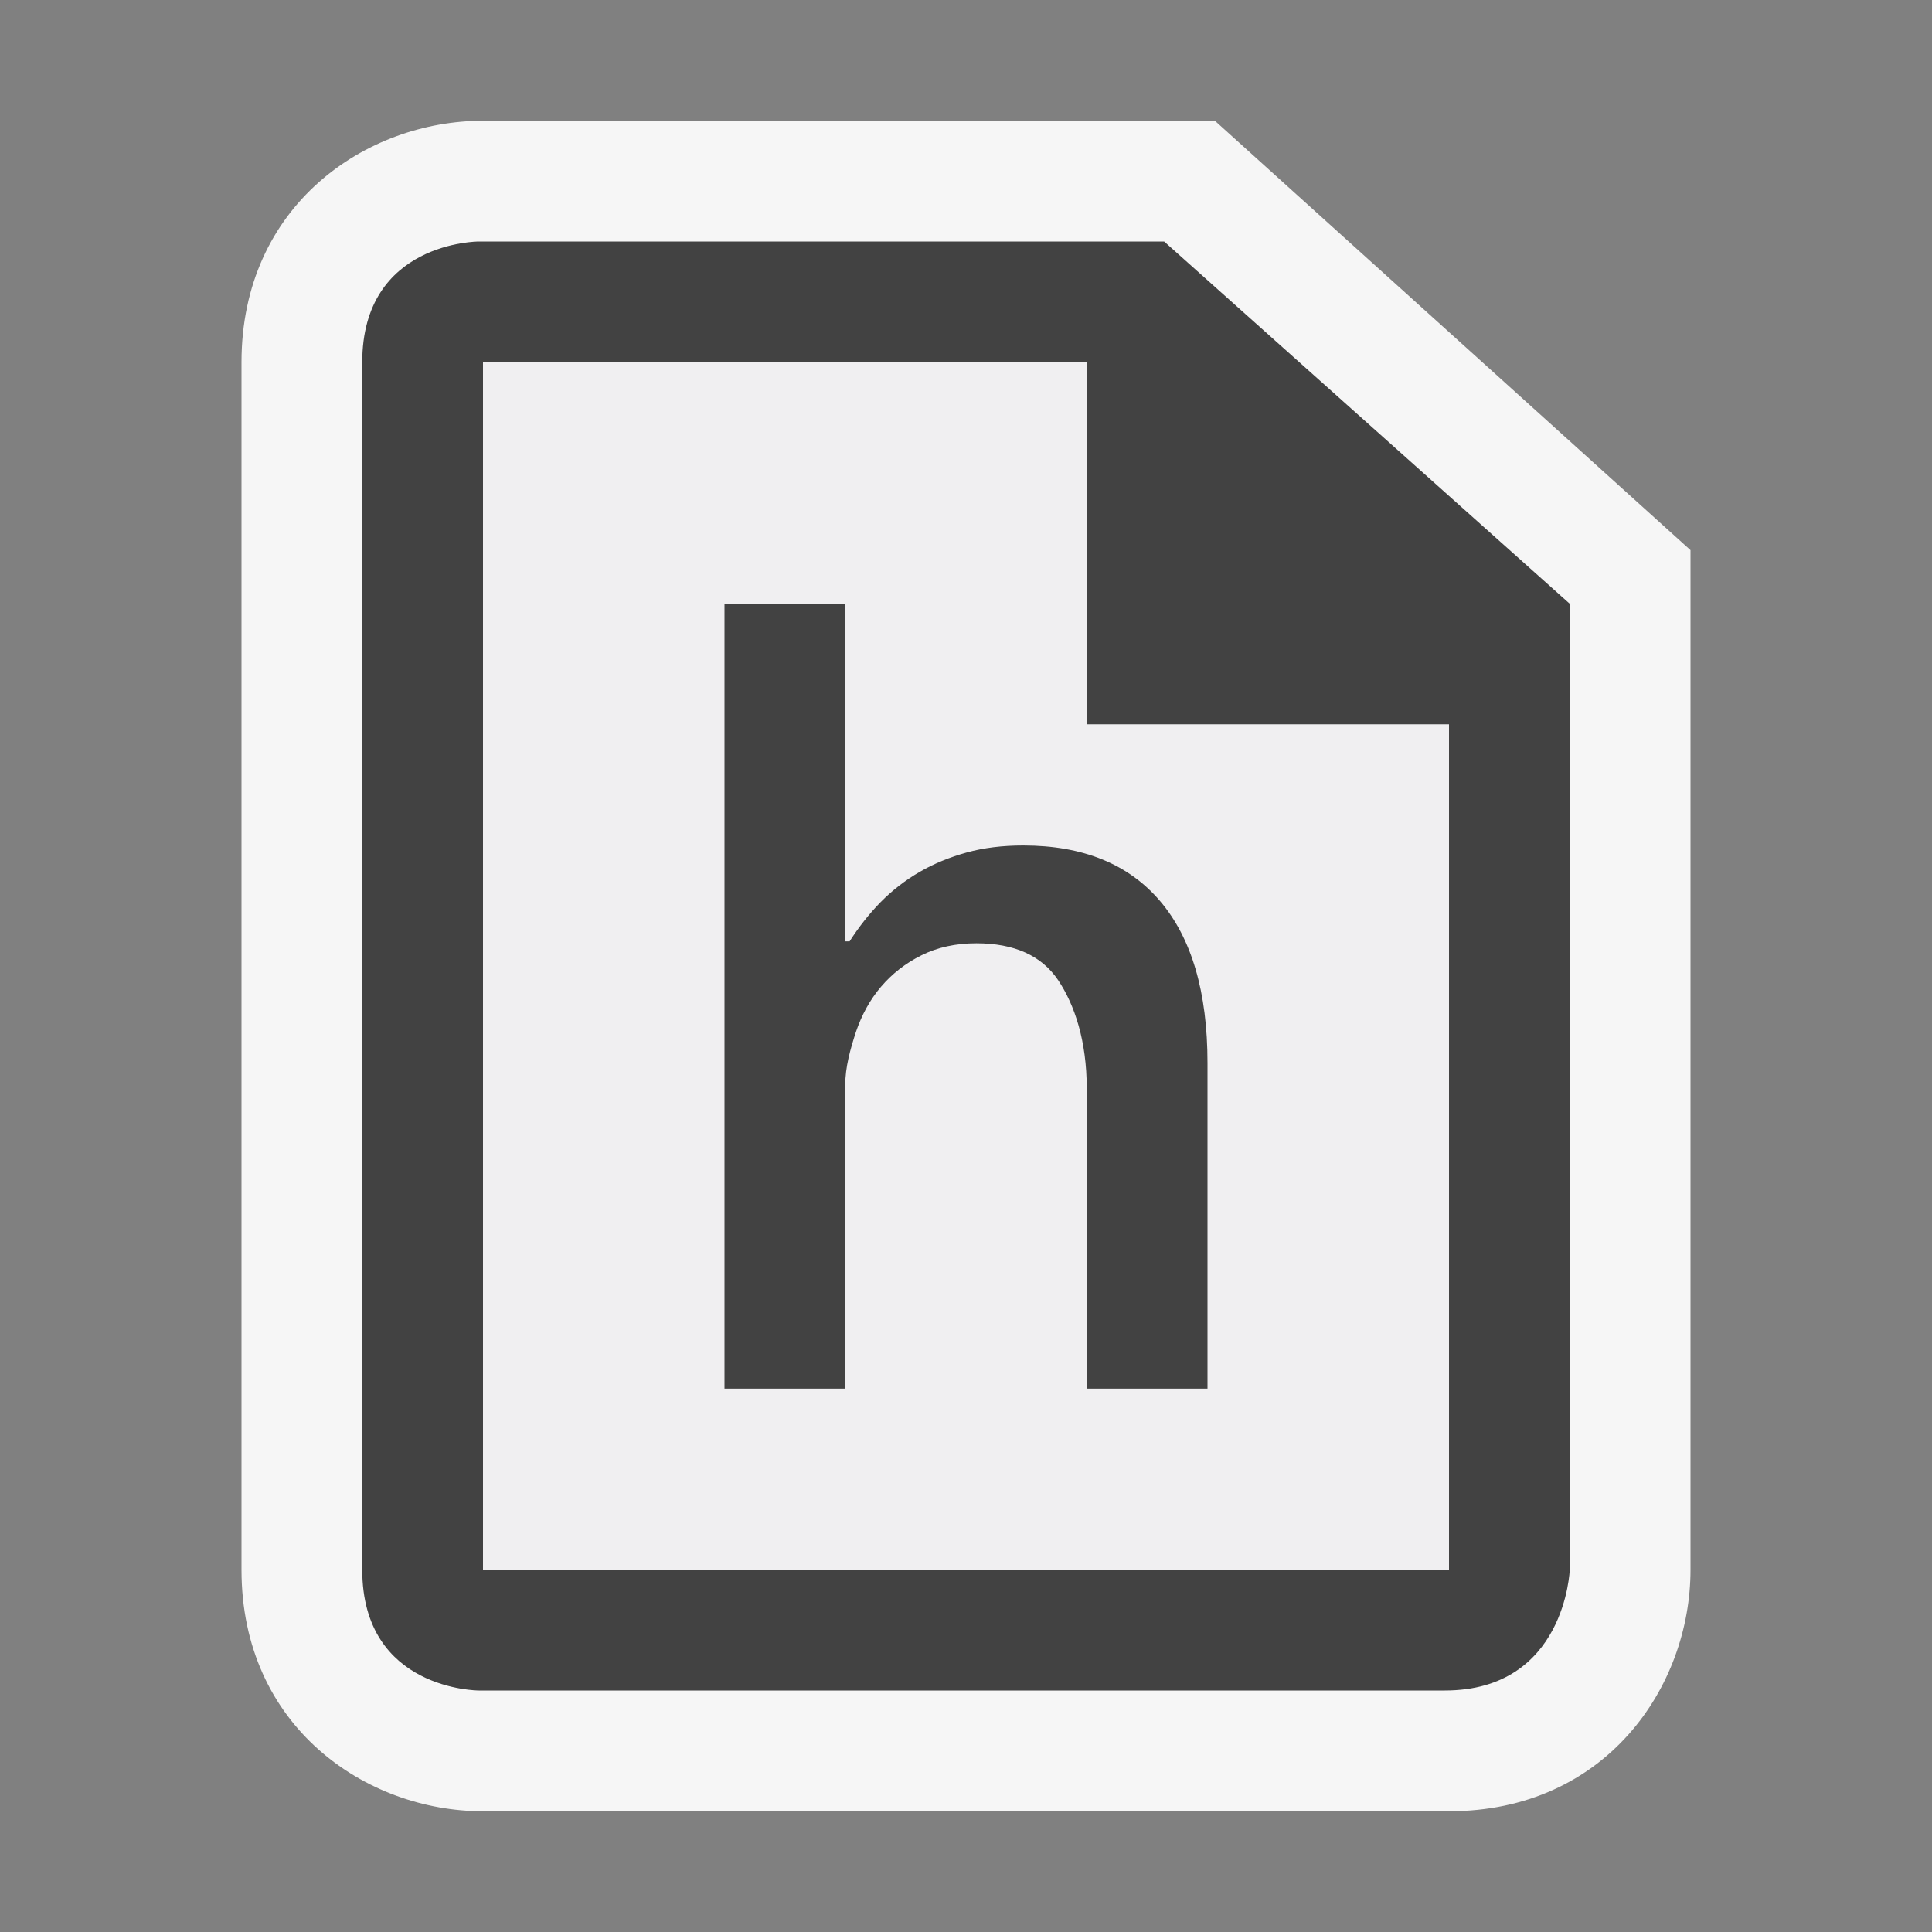 <svg xmlns="http://www.w3.org/2000/svg" width="16" height="16"><rect width="100%" height="100%" fill="#808080" stroke="none"/><style type="text/css">.icon-canvas-transparent{opacity:0;fill:#F6F6F6;} .icon-vs-out{fill:#F6F6F6;} .icon-vs-bg{fill:#424242;} .icon-vs-fg{fill:#F0EFF1;}</style><path class="icon-canvas-transparent" d="M16 16h-16v-16h16v16z" id="canvas"/><path class="icon-vs-out" d="M4 15c-.97 0-2-.701-2-2v-10c0-1.299 1.03-2 2-2h6.061l3.939 3.556v8.444c0 .97-.701 2-2 2h-8z" id="outline"/><path class="icon-vs-bg" d="M9.641,2H3.964C3.964,2,3,2,3,3c0,0.805,0,7.442,0,10c0,1,0.965,1,0.965,1s7,0,8,0S13,13,13,13V5L9.641,2z M12,13H4V3h5v3h3V13z" id="iconBg"/><path class="icon-vs-fg" d="M4 3h5v3h3v7h-8v-10z" id="iconFg"/><path class="icon-vs-bg" d="M9.607 7.462c.262.308.393.754.393 1.341v2.697h-1v-2.486c0-.395-.101-.694-.237-.897-.137-.203-.363-.305-.677-.305-.17 0-.322.033-.454.099-.133.066-.244.153-.336.261s-.16.234-.208.375c-.046.142-.088.289-.088.44v2.513h-1v-6.5h1v2.796h.036c.077-.12.163-.229.258-.326.096-.097.203-.18.322-.249s.249-.122.39-.161c.141-.039.297-.058.468-.058.494 0 .872.154 1.133.46z" id="colorImportance"/></svg>